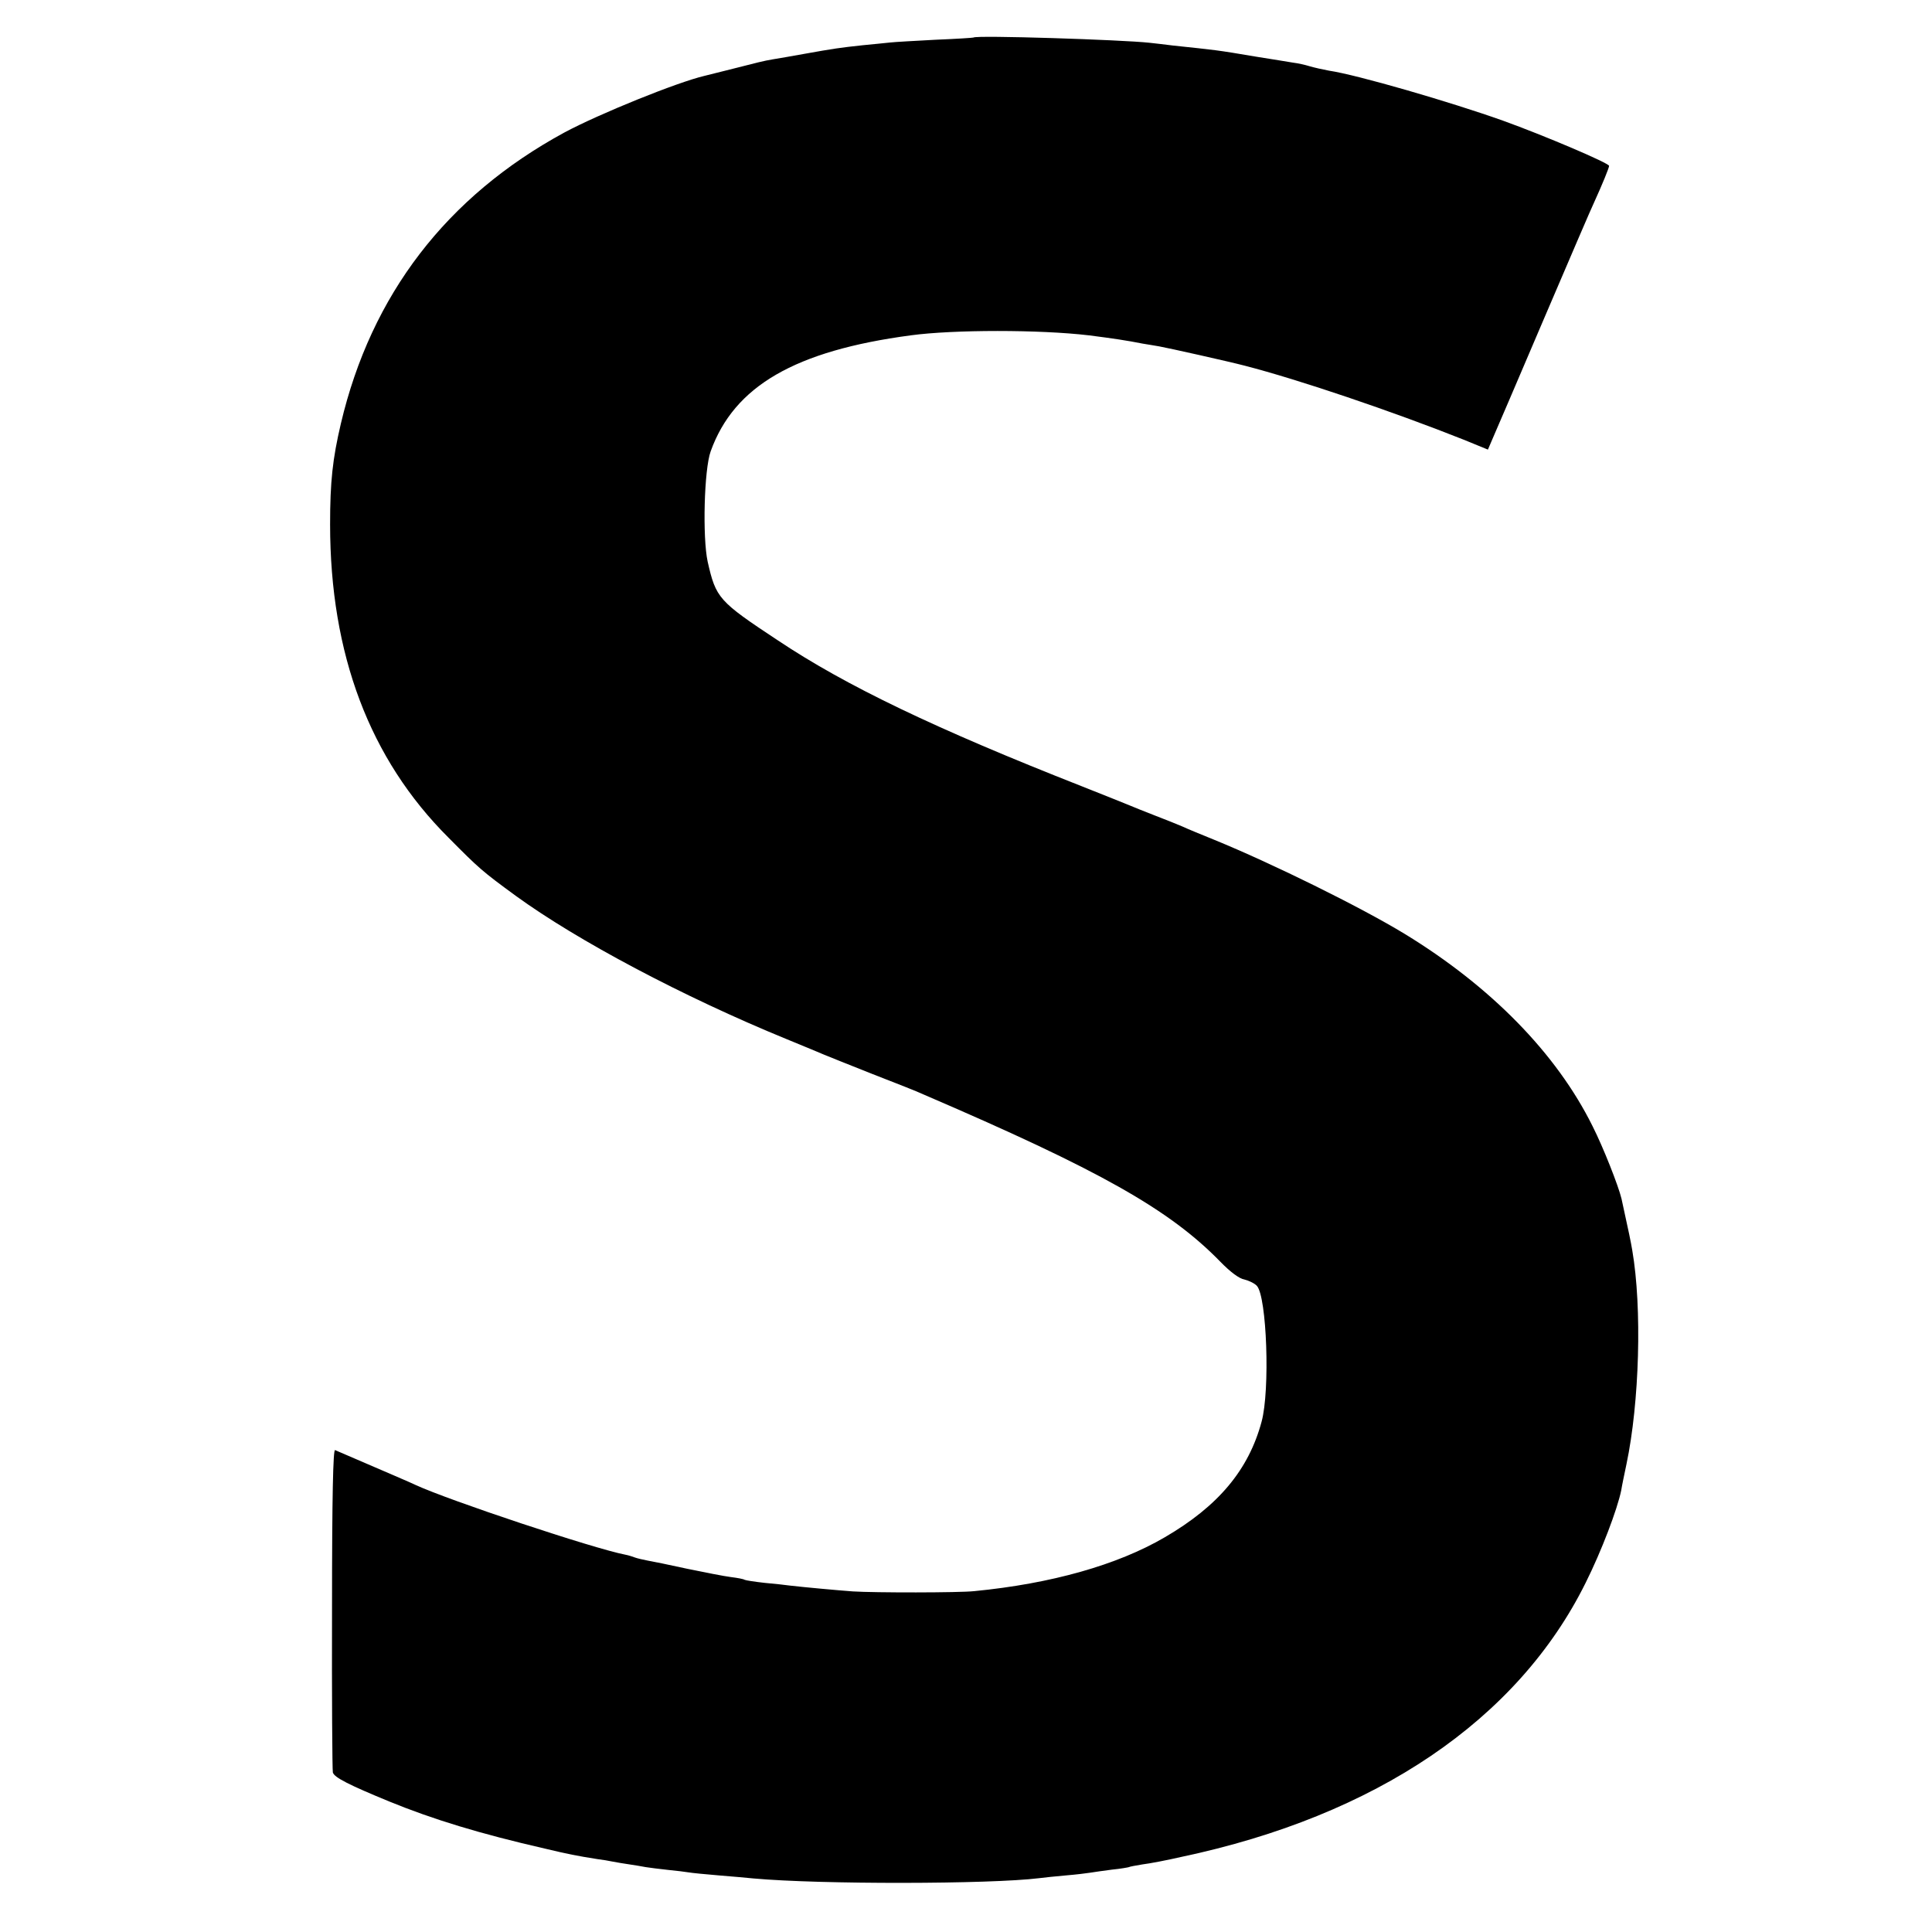 <?xml version="1.0" standalone="no"?>
<!DOCTYPE svg PUBLIC "-//W3C//DTD SVG 20010904//EN"
 "http://www.w3.org/TR/2001/REC-SVG-20010904/DTD/svg10.dtd">
<svg version="1.0" xmlns="http://www.w3.org/2000/svg"
 width="700pt" height="700pt" viewBox="0 0 700 700"
 preserveAspectRatio="xMidYMid meet">
<g transform="translate(0,700) scale(0.1,-0.1)"
fill="#000000" stroke="none">
<path d="M3527 6864 c-1 -1 -63 -5 -137 -8 -74 -4 -148 -8 -165 -10 -16 -2
-61 -6 -100 -10 -83 -9 -104 -12 -210 -31 -44 -8 -96 -17 -115 -20 -35 -6 -46
-9 -168 -40 -35 -9 -71 -18 -80 -20 -98 -23 -380 -137 -507 -205 -427 -232
-700 -588 -810 -1055 -30 -128 -39 -210 -39 -365 0 -470 143 -850 429 -1135
111 -112 121 -121 244 -211 223 -162 605 -365 981 -519 63 -26 124 -51 135
-56 11 -5 90 -36 175 -70 85 -33 169 -66 185 -74 640 -275 892 -417 1077 -607
35 -36 68 -61 87 -64 16 -4 37 -14 45 -23 36 -40 48 -378 17 -492 -47 -175
-157 -306 -351 -419 -171 -100 -411 -168 -690 -195 -54 -6 -362 -6 -440 -1
-55 4 -175 15 -227 21 -15 2 -57 7 -93 10 -36 4 -68 9 -72 11 -4 3 -26 7 -50
10 -24 3 -95 17 -158 30 -63 14 -128 27 -145 30 -16 3 -37 8 -45 11 -8 3 -23
8 -34 10 -115 22 -640 197 -761 253 -16 8 -94 41 -291 126 -7 3 -11 -163 -11
-573 -1 -318 1 -586 3 -595 5 -18 58 -45 204 -105 159 -65 329 -117 565 -171
84 -20 114 -26 190 -38 17 -2 41 -6 55 -9 14 -3 41 -7 60 -10 19 -3 46 -7 60
-10 14 -2 50 -7 80 -10 30 -3 64 -7 75 -9 11 -2 61 -7 110 -11 50 -4 106 -9
125 -11 242 -22 857 -21 1035 1 17 2 60 7 97 10 37 3 77 8 89 10 12 2 47 7 78
11 31 3 58 8 61 9 3 2 26 6 50 10 25 3 88 15 140 27 706 149 1219 497 1465
993 58 116 115 267 129 335 2 14 11 57 19 95 47 223 57 566 21 775 -5 30 -12
64 -39 187 -11 46 -66 186 -105 263 -131 264 -369 506 -680 696 -161 98 -482
256 -690 341 -47 19 -98 40 -115 48 -16 7 -61 25 -100 40 -38 15 -79 31 -90
36 -11 5 -90 36 -175 70 -529 208 -855 364 -1102 529 -215 142 -224 153 -254
285 -19 88 -13 334 11 400 85 236 305 364 725 420 155 21 468 21 645 0 87 -11
140 -19 195 -30 14 -2 41 -7 60 -10 29 -5 253 -55 310 -70 194 -50 534 -165
793 -268 l88 -36 18 42 c10 23 94 218 185 432 92 215 173 404 181 420 31 68
55 127 55 134 0 10 -235 110 -385 164 -191 68 -528 166 -630 181 -22 4 -53 11
-70 16 -16 5 -43 11 -60 13 -16 3 -75 12 -130 21 -154 26 -146 24 -305 41 -30
4 -68 8 -85 10 -100 11 -628 28 -638 19z"/>
</g>
</svg>
